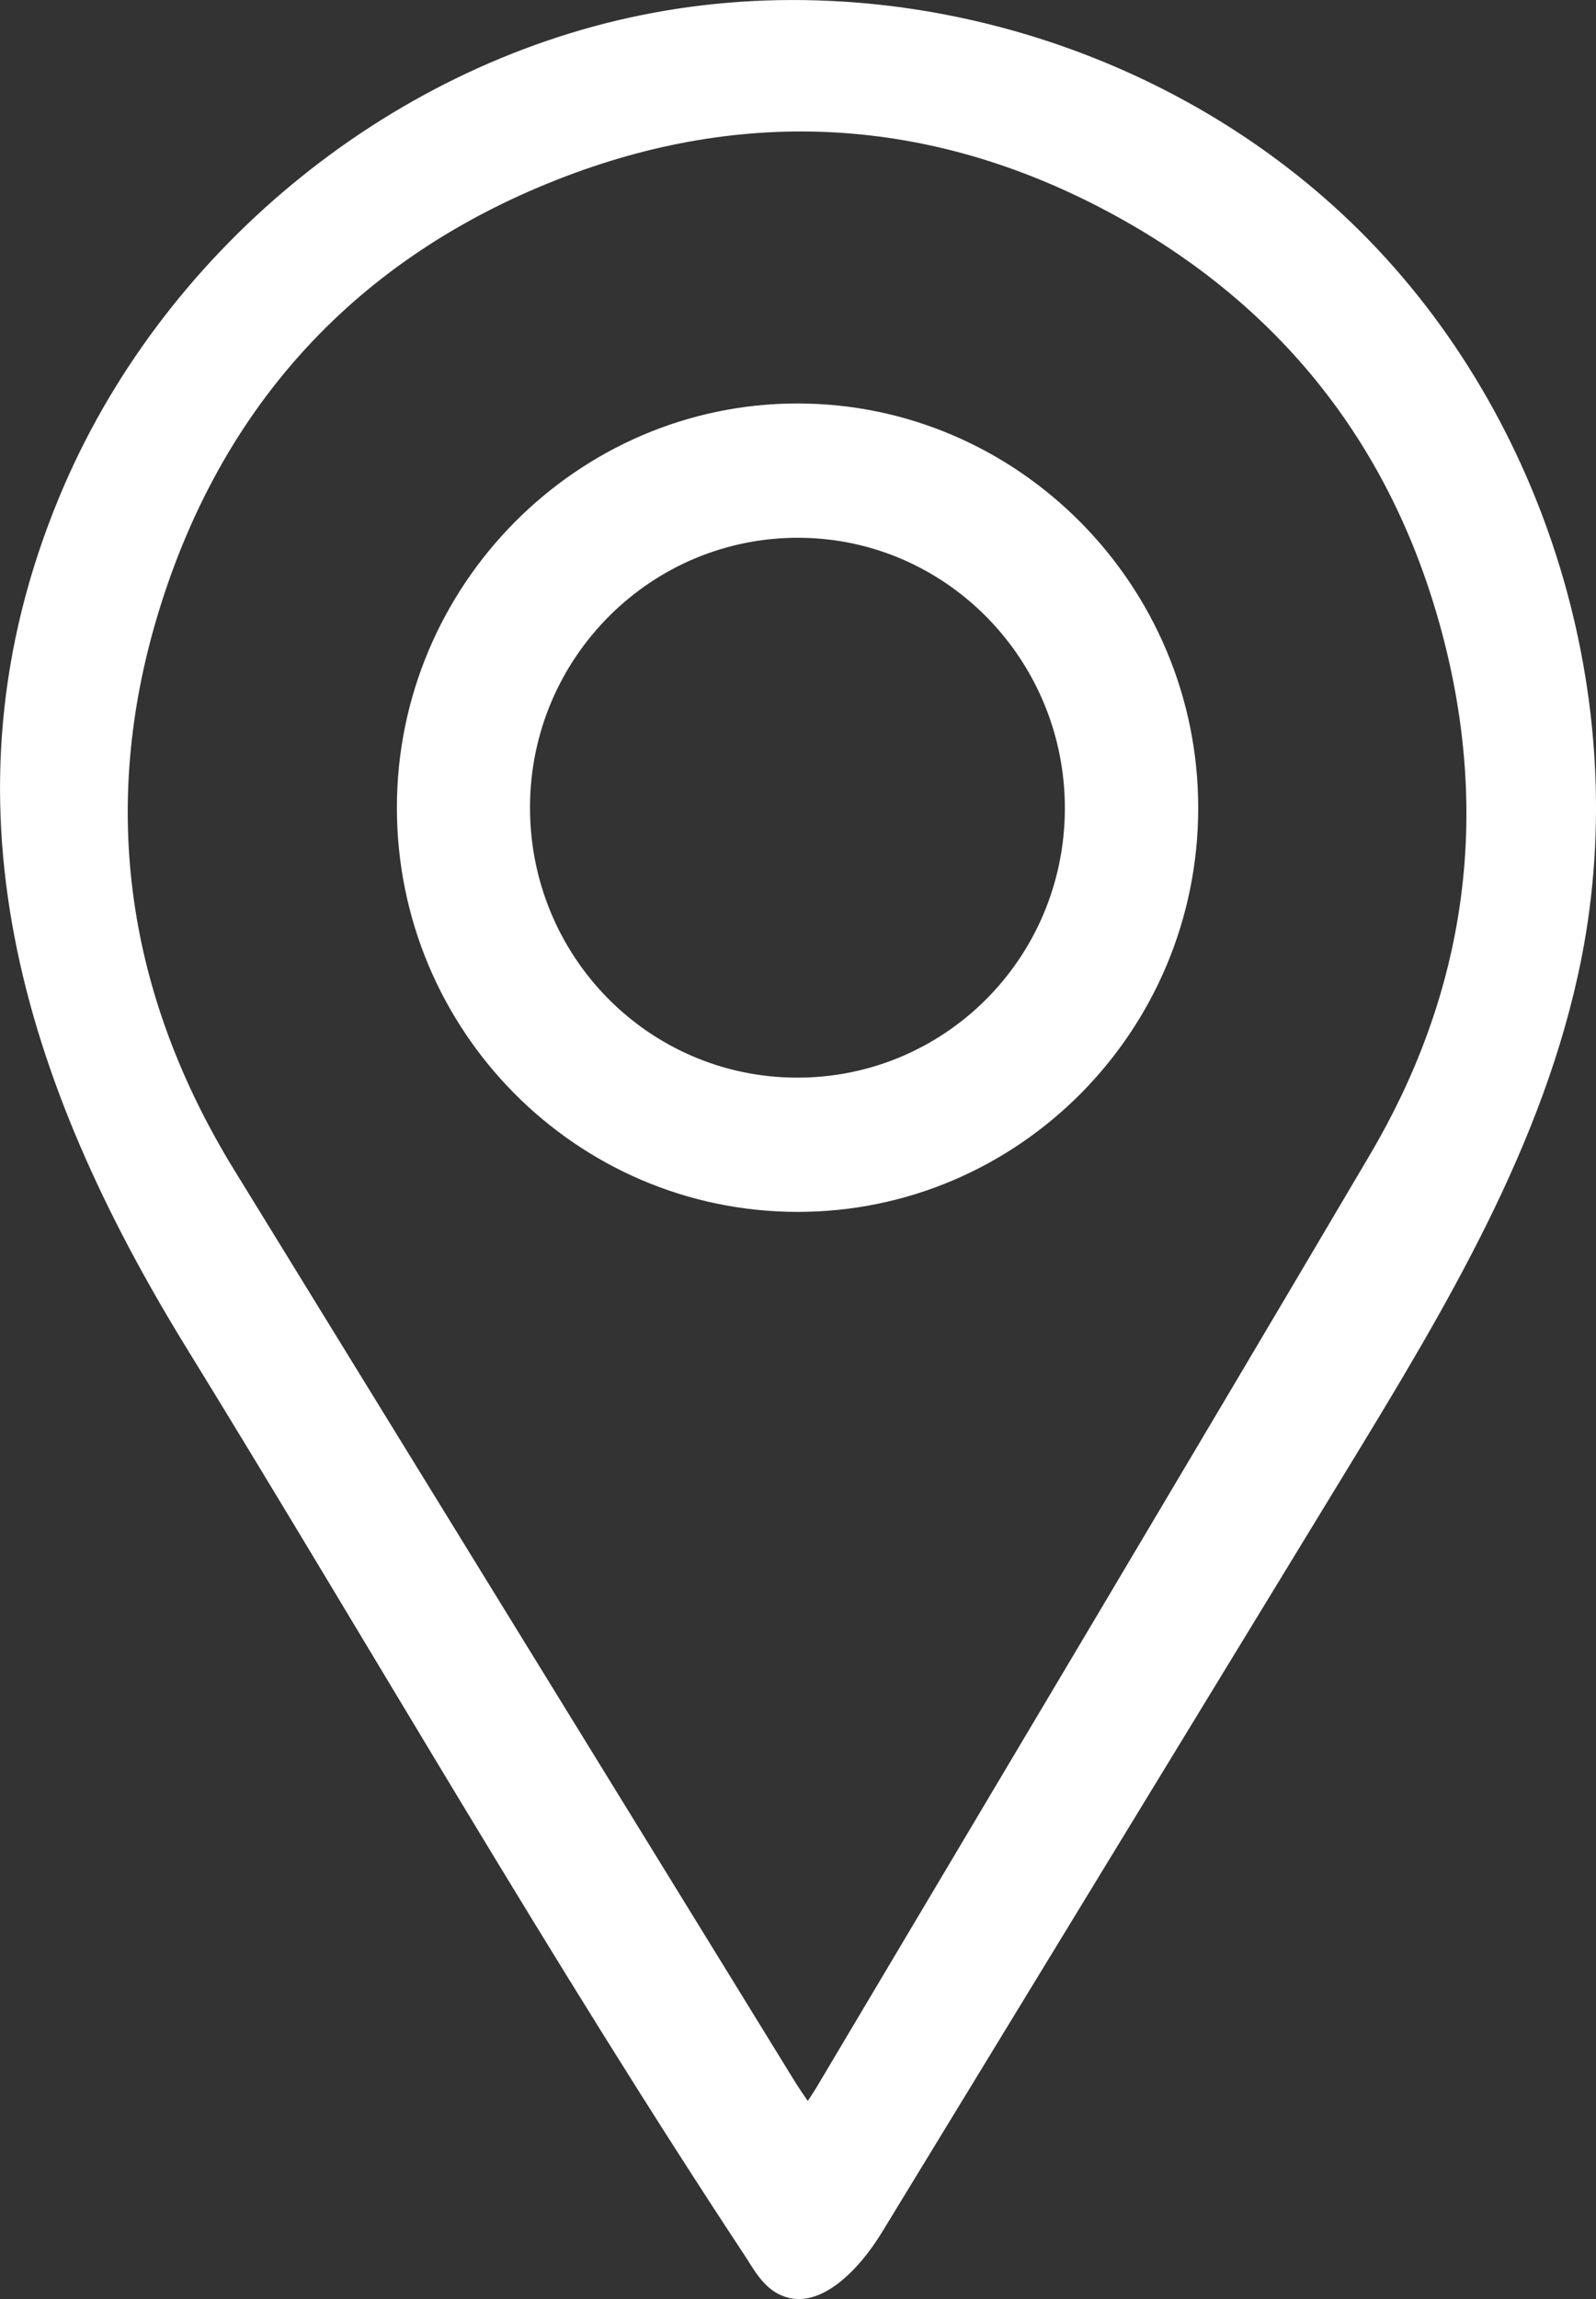 <svg width="25" height="36" viewBox="0 0 25 36" fill="none" xmlns="http://www.w3.org/2000/svg">
<rect x="0" y="0" width="25" height="36" fill="#333333" stroke="none"/>
<g clip-path="url(#clip0_379_7)">
<path d="M13.188 0.024C16.211 0.209 19.175 1.49 21.328 3.644C24.231 6.548 25.571 10.957 24.773 15.002C24.199 17.907 22.633 20.499 21.094 23.022C18.668 27 16.241 30.978 13.814 34.957C13.447 35.559 12.79 36.249 12.175 35.912C11.966 35.797 11.831 35.584 11.705 35.379C8.63 30.727 5.841 25.851 2.917 21.1C0.371 16.961 -1.046 12.542 0.929 7.781C2.507 3.976 6.031 1.054 10.039 0.238C11.075 0.027 12.135 -0.041 13.188 0.024ZM12.653 32.898C12.708 32.814 12.747 32.759 12.781 32.701C15.676 27.829 18.579 22.963 21.459 18.082C22.908 15.626 23.329 12.98 22.661 10.199C21.919 7.115 20.129 4.795 17.356 3.315C14.579 1.833 11.664 1.659 8.733 2.811C5.586 4.048 3.473 6.342 2.482 9.59C1.548 12.656 1.99 15.589 3.669 18.321C6.593 23.079 9.522 27.835 12.449 32.592C12.509 32.69 12.575 32.783 12.652 32.898H12.653Z" fill="white"/>
<path d="M12.49 18.977C9.027 18.973 6.217 16.139 6.217 12.647C6.217 9.167 9.046 6.315 12.496 6.318C15.949 6.32 18.771 9.171 18.769 12.654C18.768 16.145 15.952 18.98 12.49 18.977ZM12.469 16.875C14.786 16.886 16.666 15.014 16.68 12.681C16.694 10.348 14.835 8.439 12.531 8.421C10.205 8.403 8.307 10.295 8.302 12.636C8.297 14.973 10.155 16.863 12.47 16.875H12.469Z" fill="white"/>
</g>
<defs>
<clipPath id="clip0_379_7">
<rect width="25" height="36" fill="white"/>
</clipPath>
</defs>
</svg>
